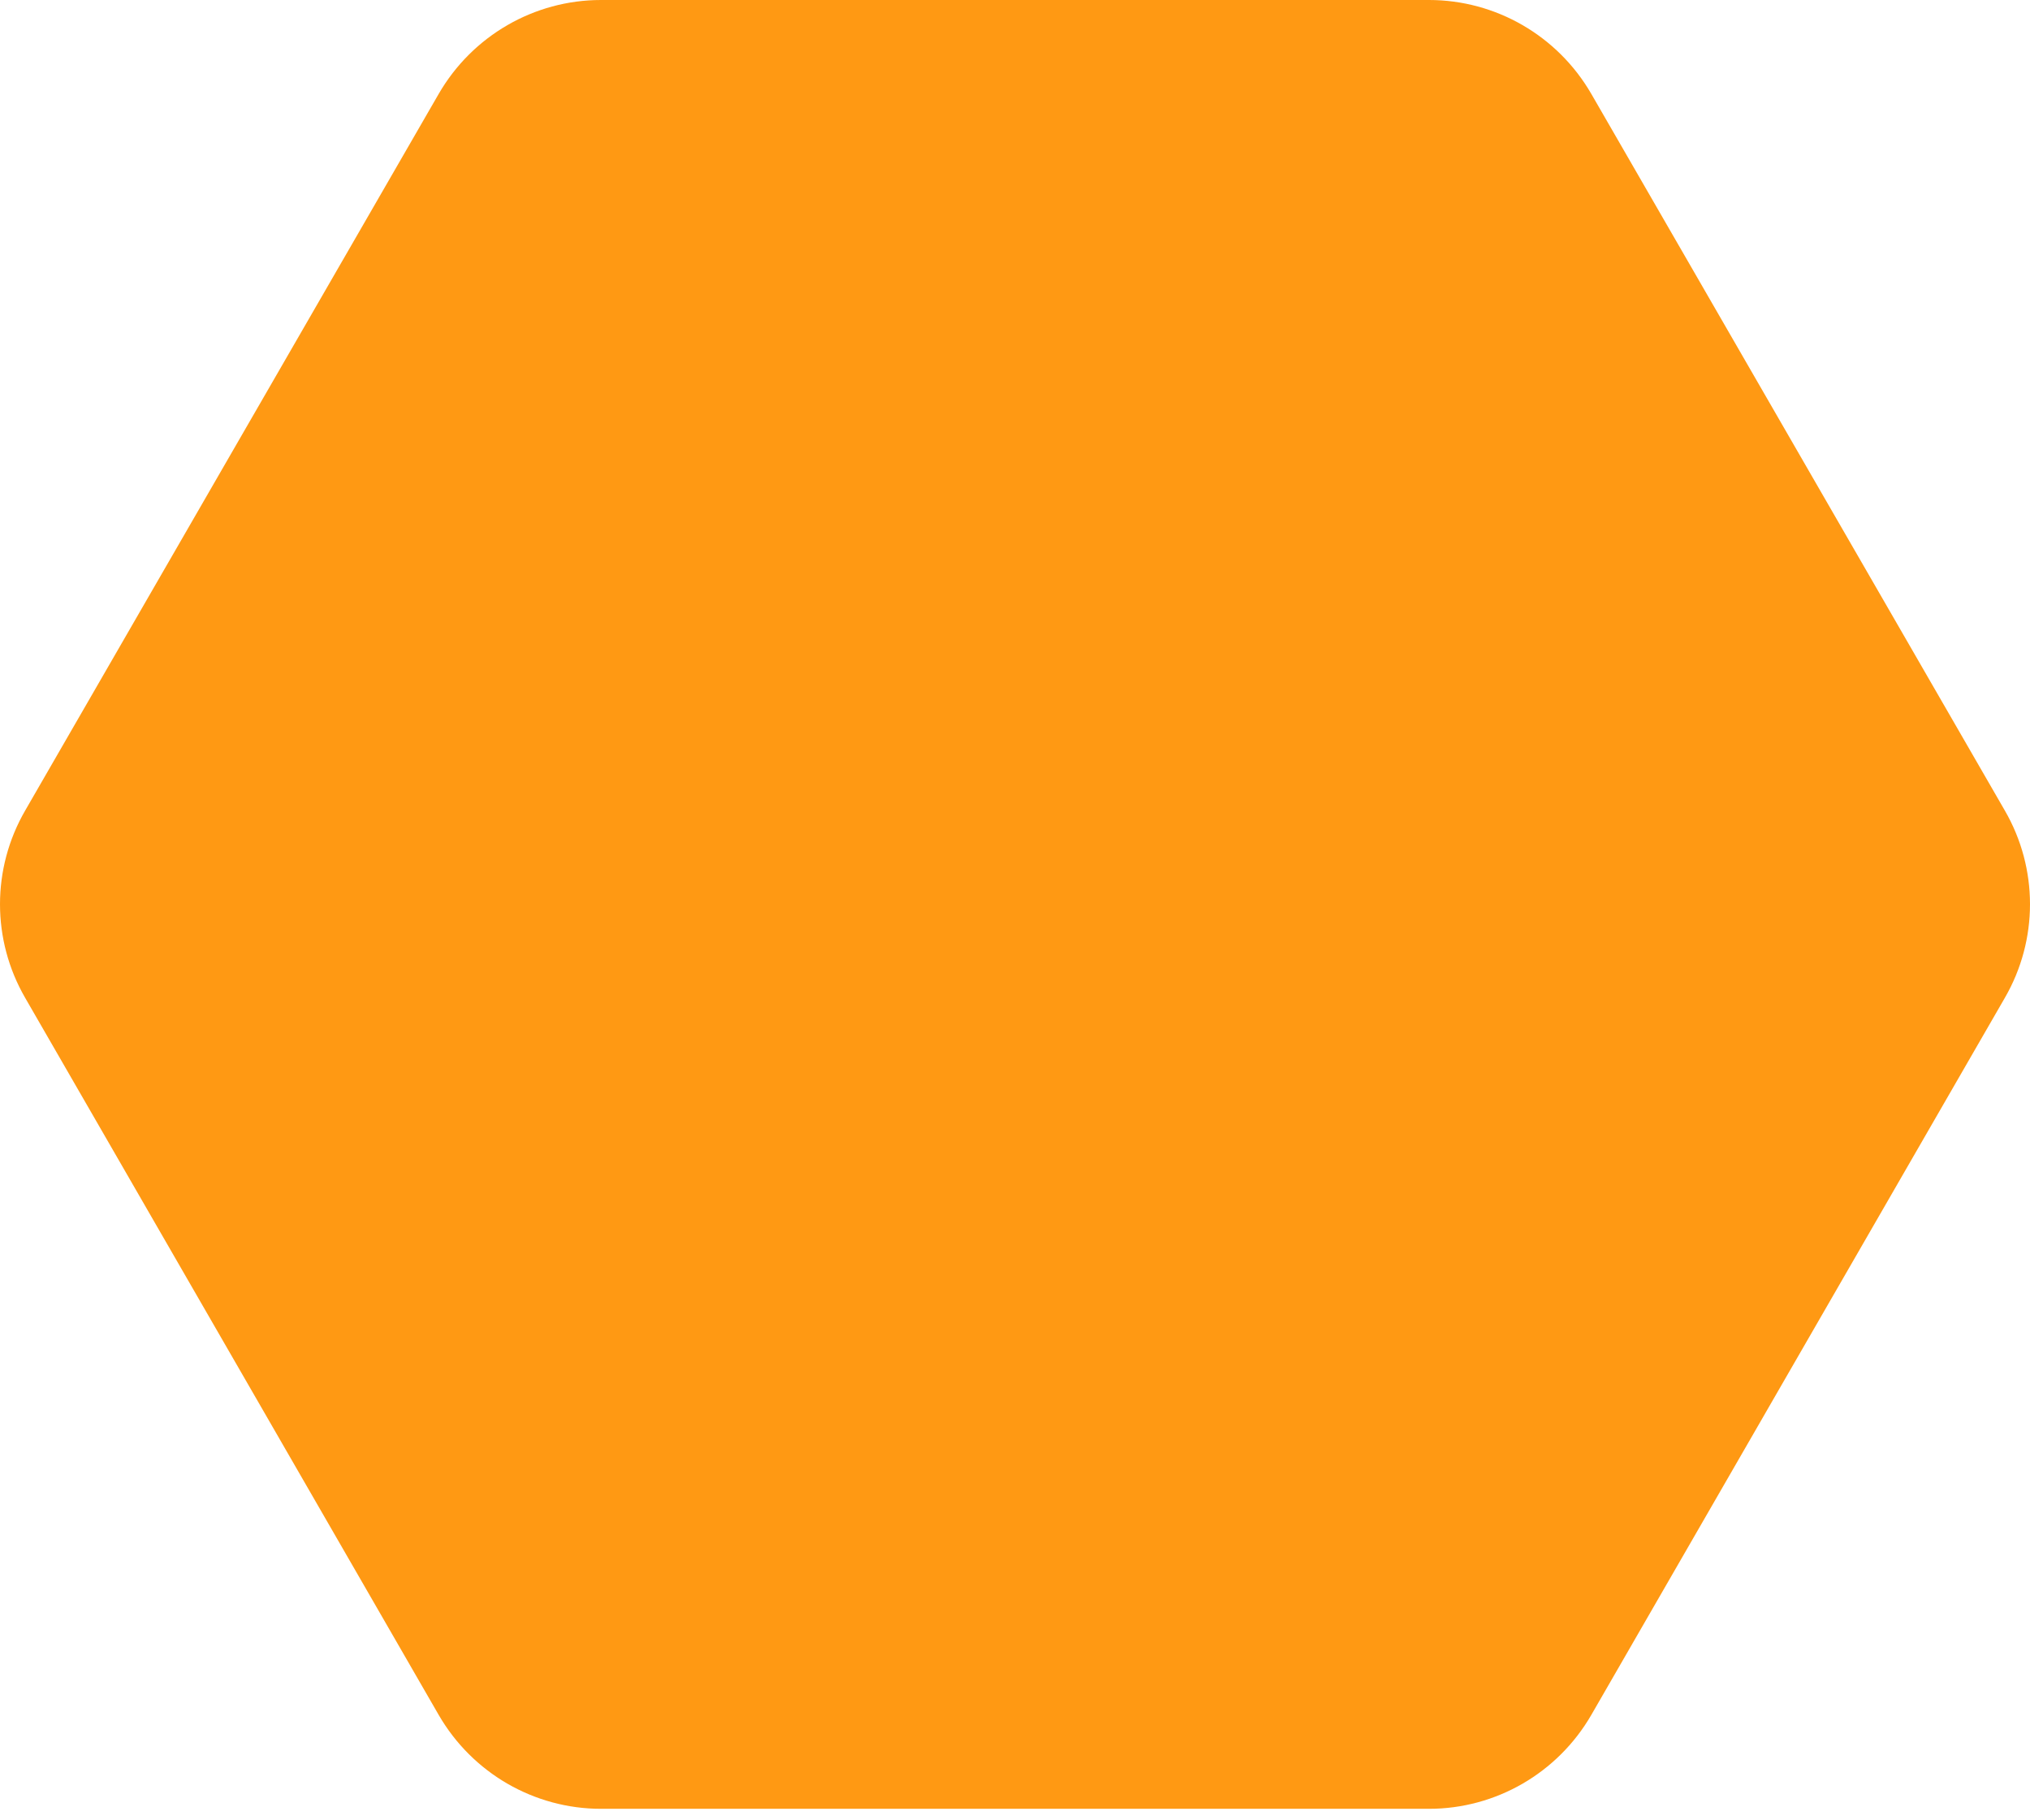 <?xml version="1.0" encoding="UTF-8" standalone="no"?><!DOCTYPE svg PUBLIC "-//W3C//DTD SVG 1.1//EN" "http://www.w3.org/Graphics/SVG/1.1/DTD/svg11.dtd"><svg width="100%" height="100%" viewBox="0 0 483 433" version="1.1" xmlns="http://www.w3.org/2000/svg" xmlns:xlink="http://www.w3.org/1999/xlink" xml:space="preserve" xmlns:serif="http://www.serif.com/" style="fill-rule:evenodd;clip-rule:evenodd;stroke-linejoin:round;stroke-miterlimit:1.414;"><path d="M477,192.8l-98.4,-170.5c-8,-13.8 -22.7,-22.3 -38.6,-22.3l-197,0c-15.9,0 -30.6,8.5 -38.6,22.3l-98.4,170.5c-8,13.8 -8,30.8 0,44.6l98.4,170.6c8,13.8 22.7,22.3 38.6,22.3l197,0c15.9,0 30.6,-8.5 38.6,-22.3l98.4,-170.6c8,-13.8 8,-30.8 0,-44.6Z" style="fill:#ff9913;fill-rule:nonzero;"/></svg>